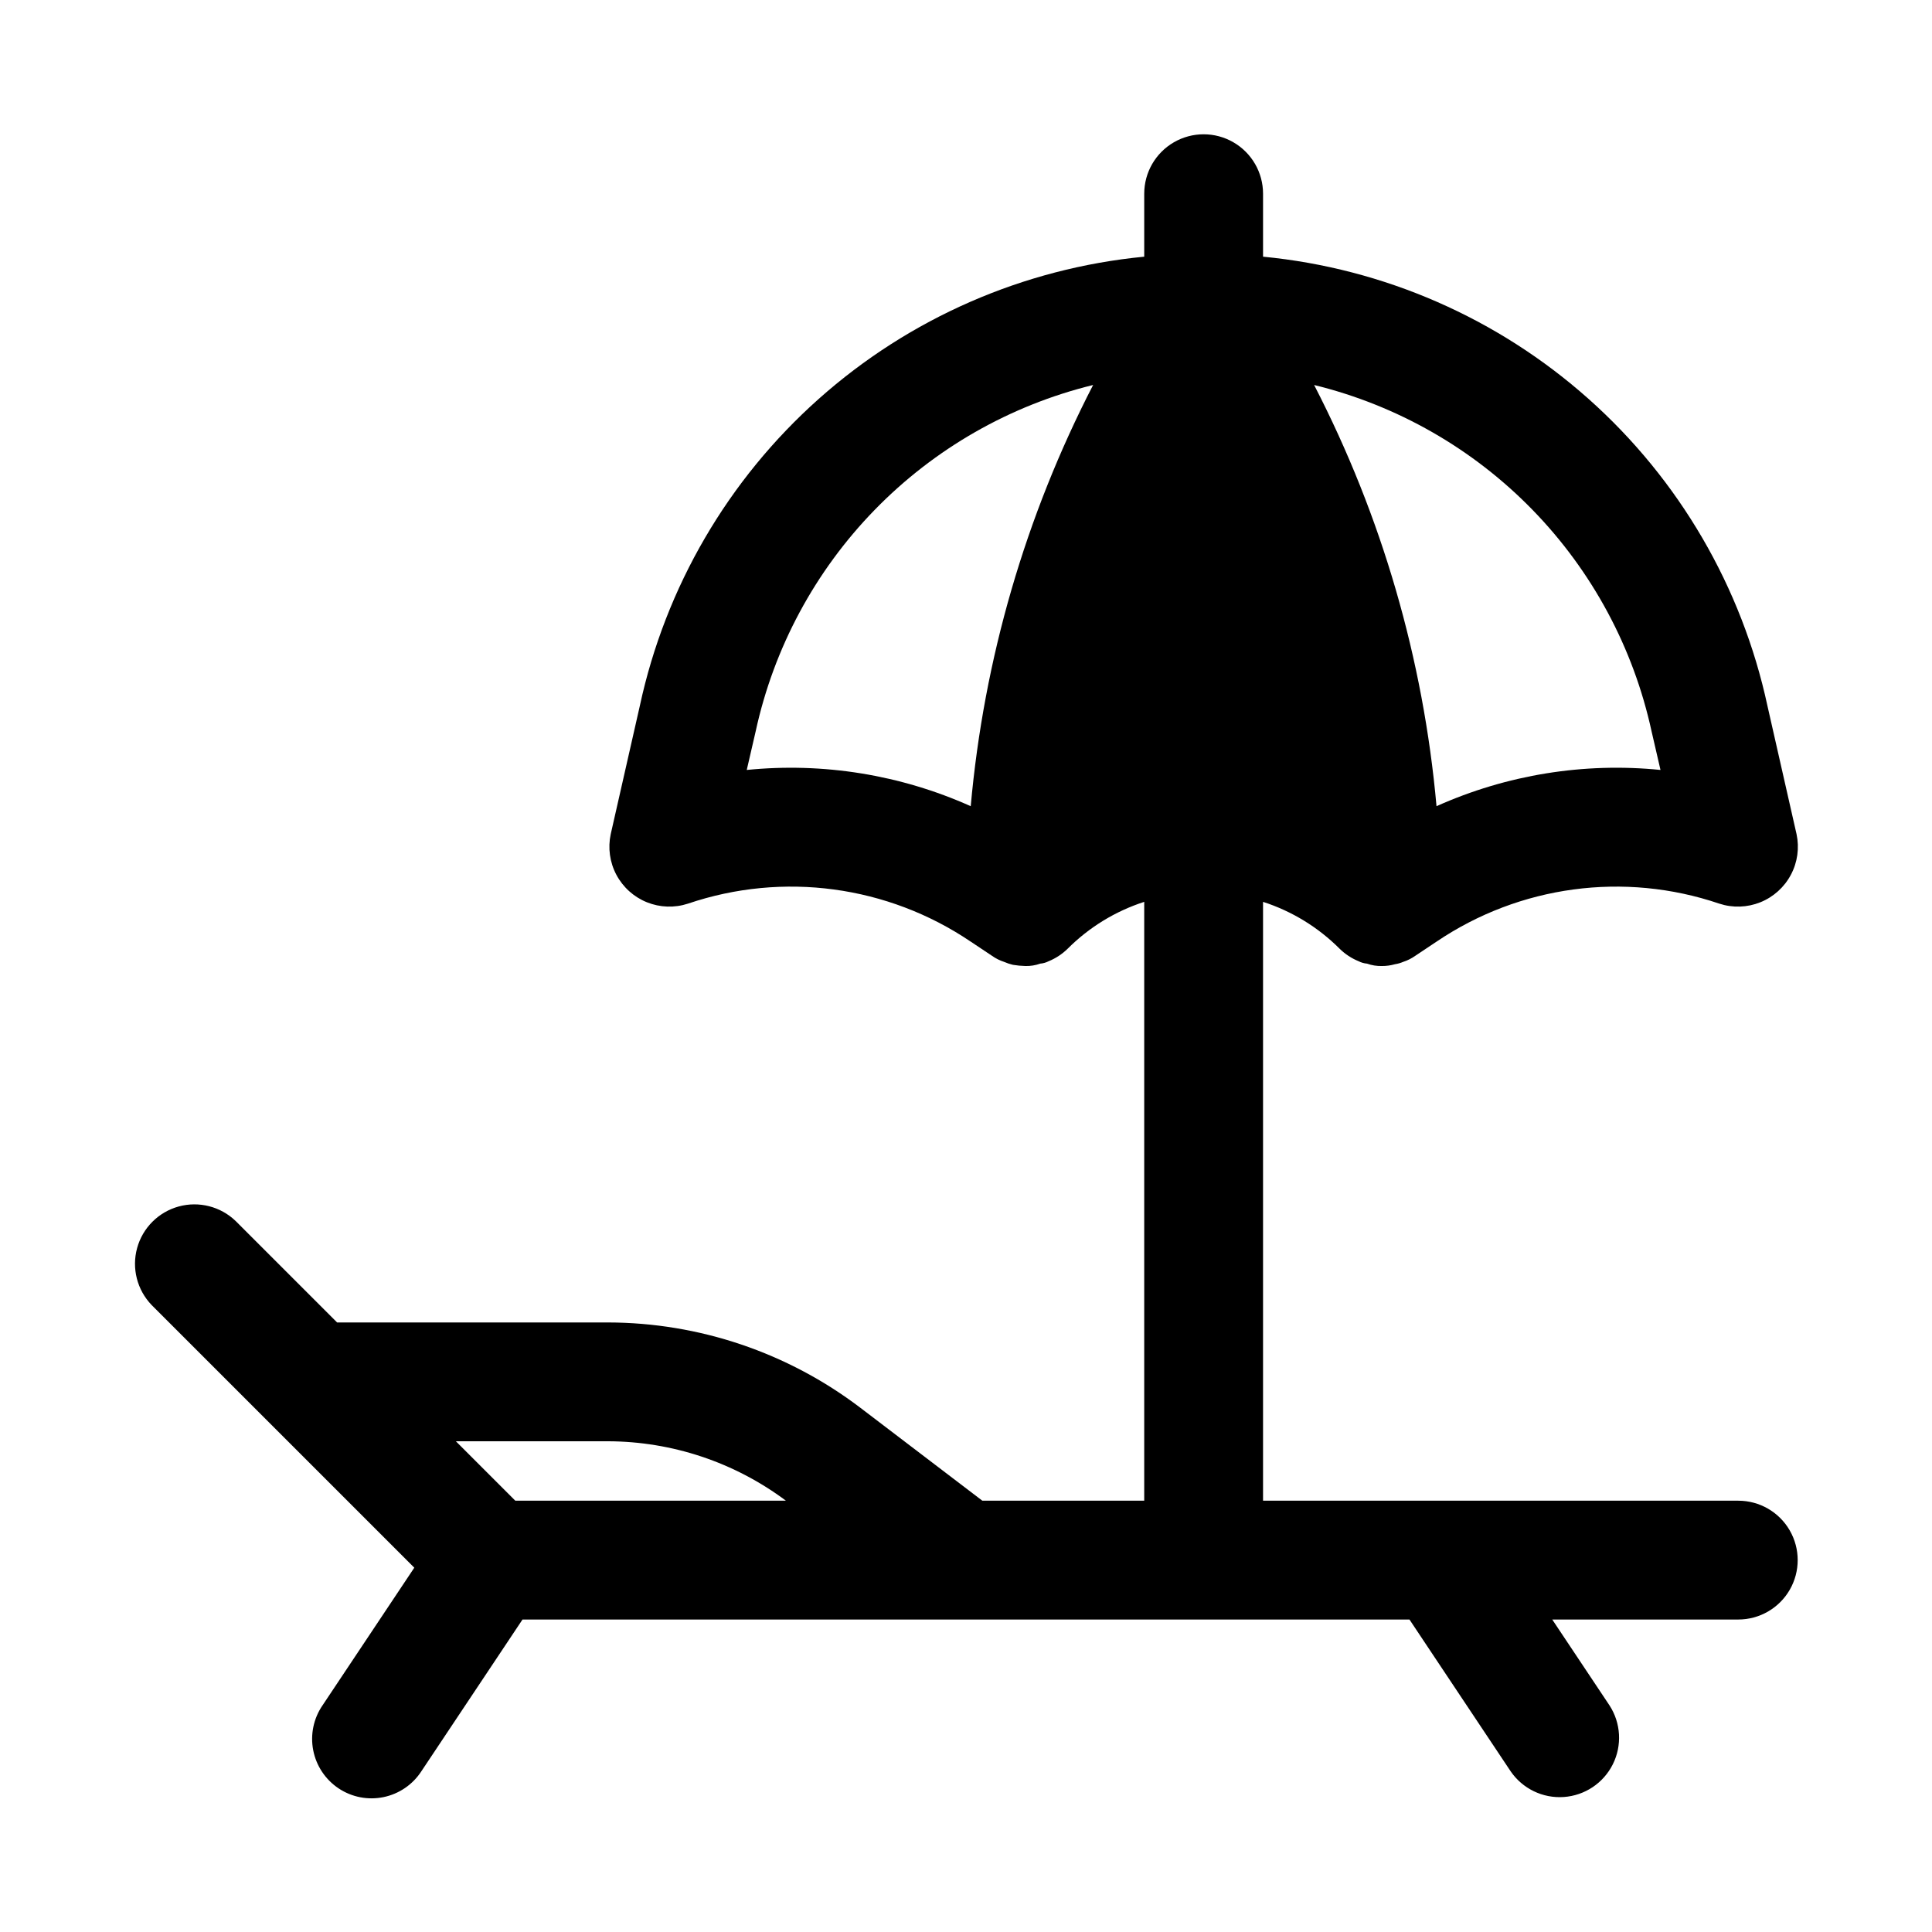 <?xml version="1.0" encoding="UTF-8"?>
<!-- Uploaded to: SVG Repo, www.svgrepo.com, Generator: SVG Repo Mixer Tools -->
<svg fill="#000000" width="800px" height="800px" version="1.1" viewBox="144 144 512 512" xmlns="http://www.w3.org/2000/svg">
 <path d="m604.66 541.7h-125.94v-158.7c7.66 2.477 14.621 6.738 20.309 12.438 1.449 1.418 3.16 2.543 5.039 3.305 0.688 0.355 1.434 0.566 2.203 0.629 1.262 0.453 2.598 0.664 3.938 0.633 1.172 0.008 2.336-0.152 3.465-0.473 0.758-0.117 1.496-0.328 2.203-0.633 1.121-0.363 2.184-0.895 3.148-1.574l5.668-3.777c22.031-14.895 49.762-18.621 74.941-10.074 3.555 1.164 7.406 1.035 10.879-0.363 3.469-1.398 6.332-3.977 8.086-7.281 1.758-3.301 2.289-7.121 1.504-10.777l-7.715-34.008c-6.773-31.453-23.375-59.938-47.402-81.332-24.031-21.398-54.242-34.598-86.266-37.691v-16.691c0-5.625-3-10.82-7.871-13.633s-10.875-2.812-15.746 0c-4.871 2.812-7.871 8.008-7.871 13.633v16.691c-32.023 3.094-62.234 16.293-86.262 37.691-24.031 21.395-40.633 49.879-47.406 81.332l-7.715 34.008c-0.785 3.656-0.254 7.477 1.5 10.781 1.758 3.301 4.621 5.883 8.09 7.277 3.473 1.398 7.324 1.527 10.879 0.363 25.18-8.547 52.91-4.82 74.941 10.074l5.668 3.777c0.965 0.68 2.027 1.211 3.148 1.574 0.762 0.336 1.555 0.598 2.363 0.789 1.094 0.184 2.195 0.289 3.305 0.316 1.34 0.031 2.676-0.18 3.938-0.633 0.77-0.062 1.516-0.273 2.203-0.629 1.879-0.762 3.59-1.887 5.039-3.305 5.688-5.699 12.648-9.961 20.309-12.438v158.7h-42.902l-32.41-24.688c-19.215-14.586-42.664-22.5-66.785-22.547h-71.801l-26.875-26.875c-4-3.859-9.738-5.328-15.102-3.859-5.359 1.473-9.551 5.66-11.02 11.023-1.469 5.359-0.004 11.102 3.859 15.102l69.598 69.598-24.328 36.496v-0.004c-2.375 3.473-3.262 7.754-2.461 11.887 0.801 4.129 3.223 7.766 6.723 10.102 3.5 2.336 7.789 3.168 11.91 2.32 4.121-0.852 7.734-3.312 10.023-6.844l26.809-40.223h235.05l26.812 40.219c3.148 4.606 8.504 7.203 14.07 6.82 5.566-0.379 10.52-3.68 13.012-8.672 2.492-4.992 2.156-10.934-0.883-15.613l-15.172-22.754h49.301c5.625 0 10.824-3 13.637-7.871s2.812-10.875 0-15.746-8.012-7.871-13.637-7.871zm-22.977-203.89 2.363 10.234c-20.285-2.043-40.75 1.27-59.355 9.605-3.481-38.957-14.496-76.867-32.434-111.62 22.008 5.387 42.059 16.848 57.867 33.078 15.812 16.227 26.746 36.57 31.559 58.707zm-180.43 19.84c-18.605-8.336-39.07-11.645-59.355-9.605l2.363-10.234c4.812-22.137 15.746-42.48 31.559-58.707 15.809-16.23 35.859-27.691 57.867-33.078-17.938 34.758-28.953 72.668-32.434 111.62zm-96.125 168.3c16.996 0.051 33.527 5.57 47.141 15.746h-71.711l-15.742-15.742z"/>
</svg>
